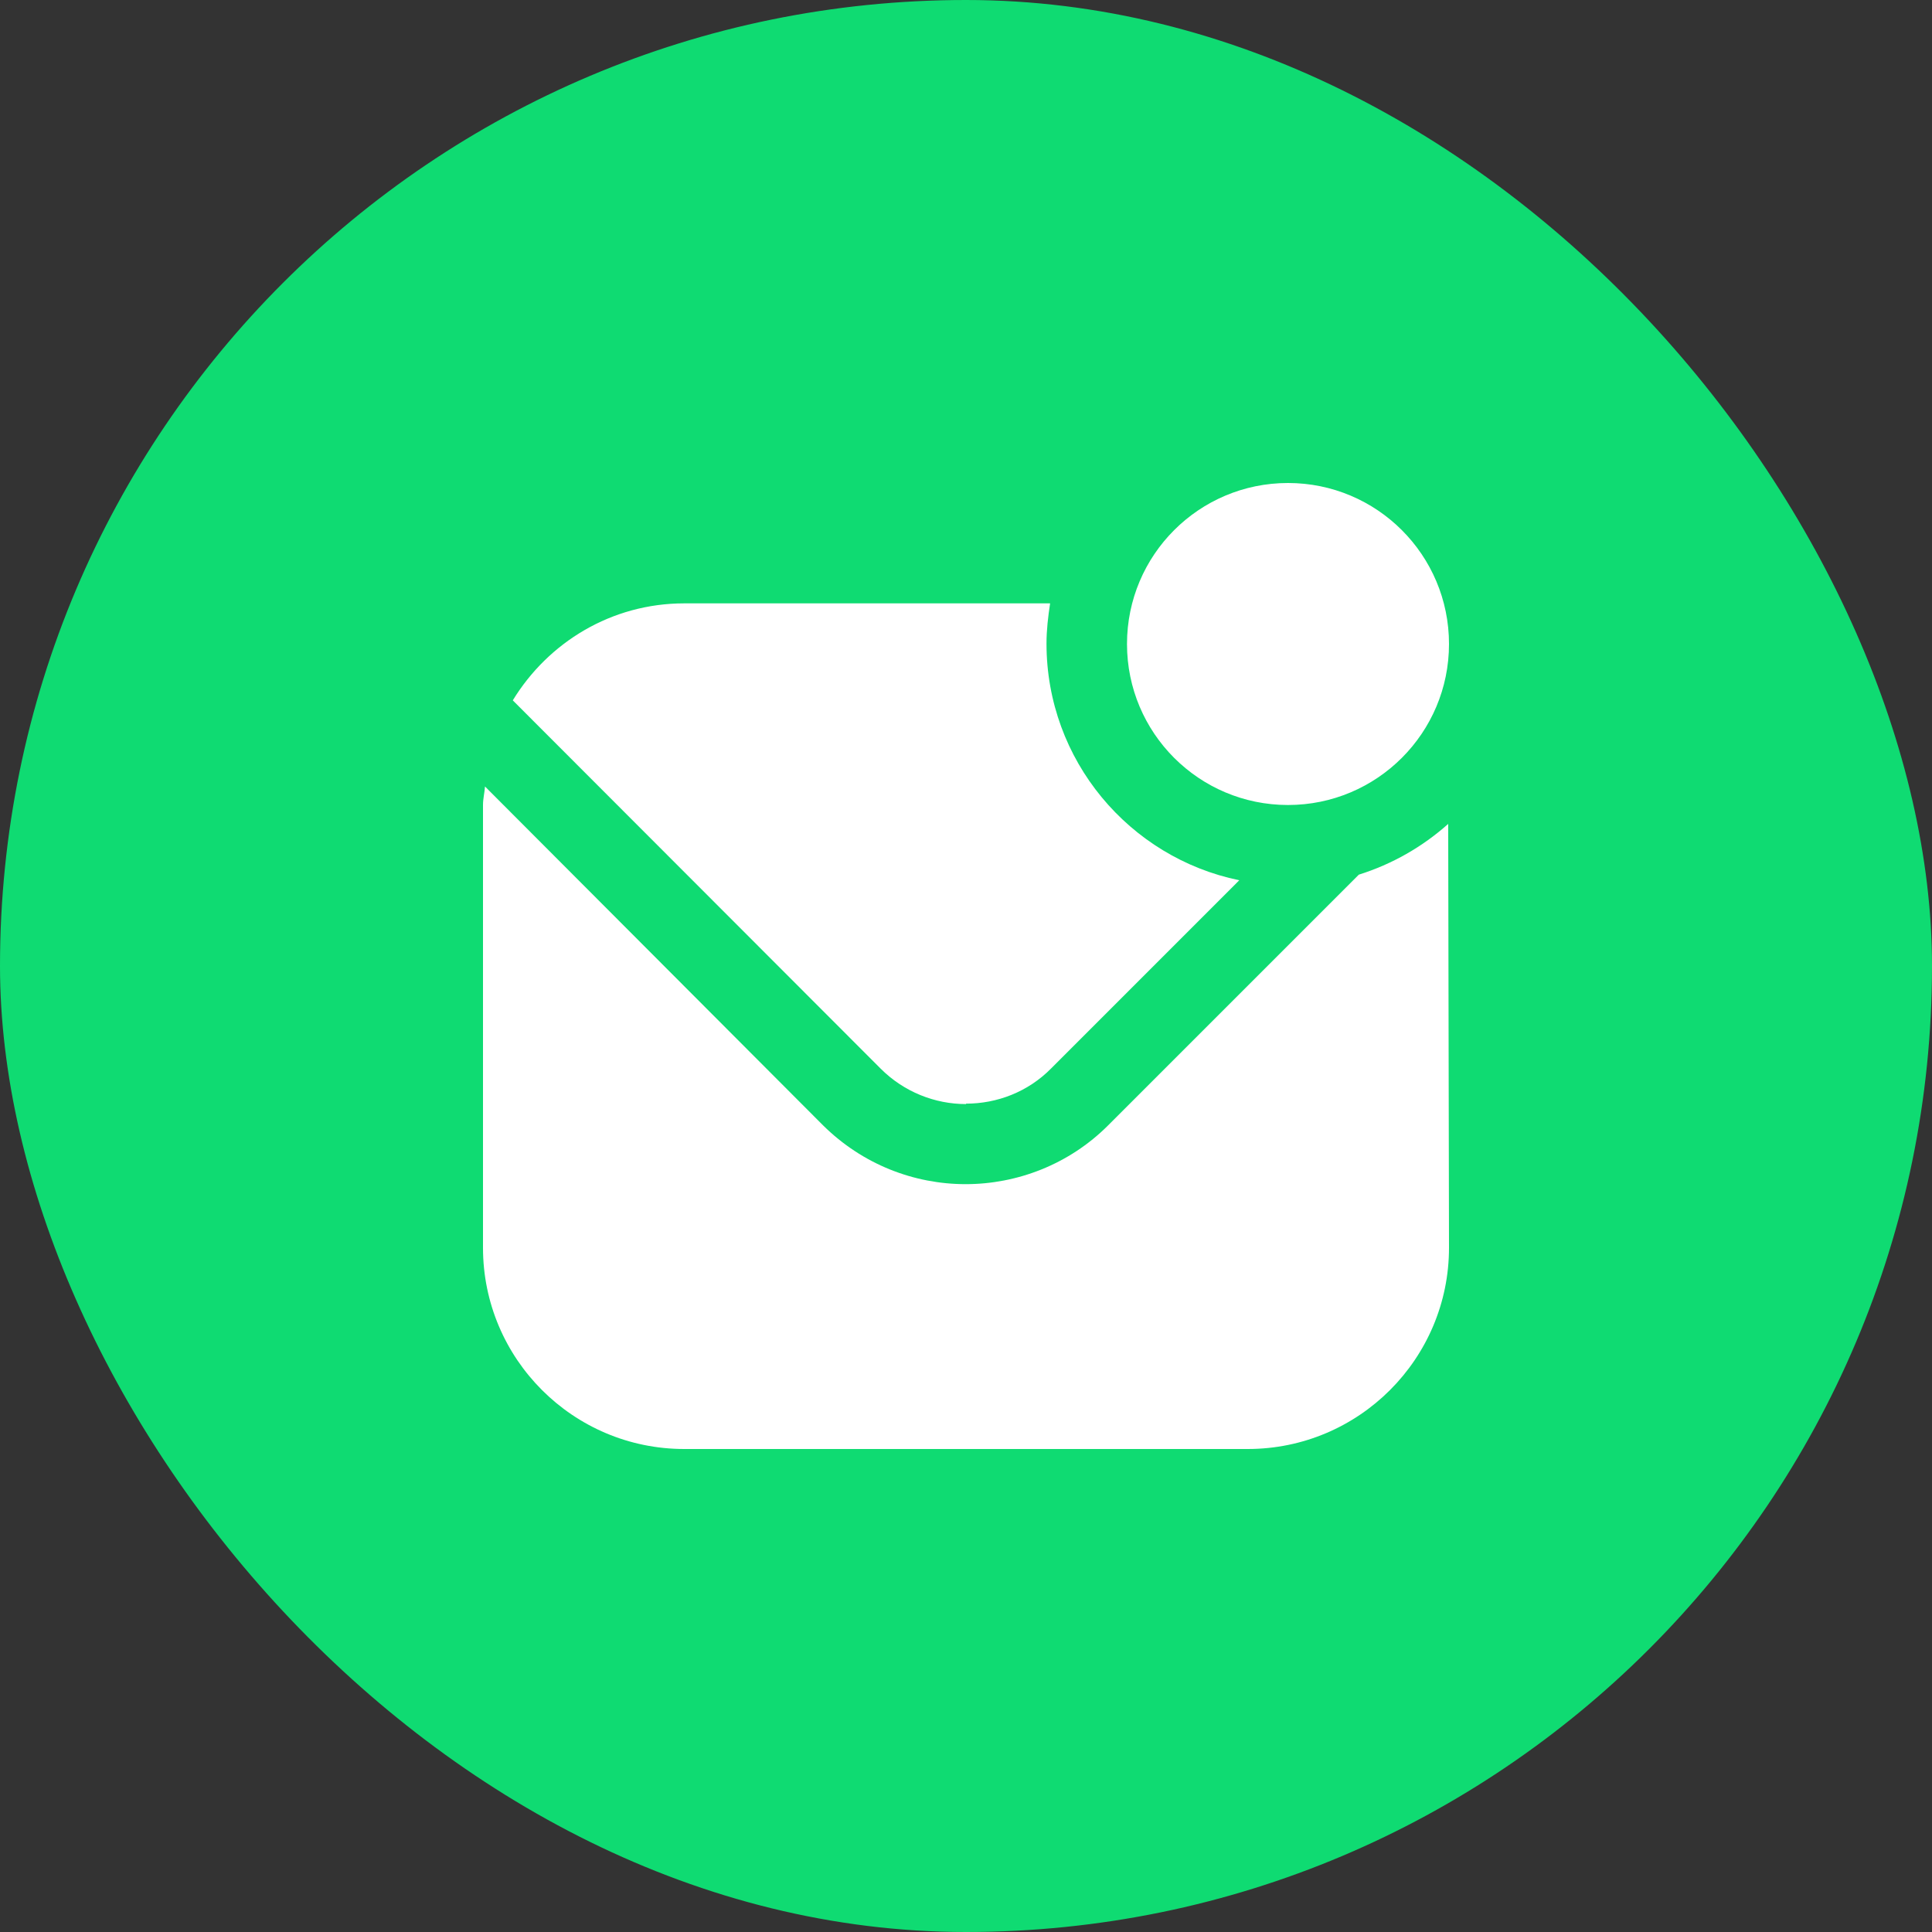 <svg width="60" height="60" viewBox="0 0 60 60" fill="none" xmlns="http://www.w3.org/2000/svg">
    <rect x="0" y="0" width="60" height="60" fill="#333333" stroke="none"/>
    <rect width="60" height="60" rx="30" fill="#0FDB72"/>
    <path d="M40 25C37.237 25 35 22.762 35 20C35 17.238 37.237 15 40 15C42.763 15 45 17.238 45 20C45 22.762 42.763 25 40 25ZM30 34.275C30.962 34.275 31.925 33.913 32.65 33.175L38.487 27.337C35.075 26.637 32.5 23.613 32.5 19.988C32.5 19.562 32.55 19.15 32.612 18.738H21.25C18.988 18.738 17.025 19.95 15.925 21.75L27.35 33.188C28.075 33.913 29.038 34.288 30 34.288V34.275ZM42.2 27.163L34.413 34.95C33.2 36.163 31.587 36.775 29.988 36.775C28.387 36.775 26.788 36.163 25.562 34.95L15.062 24.425C15.05 24.613 15 24.8 15 25V38.75C15 42.2 17.8 45 21.25 45H38.75C42.2 45 45 42.2 45 38.75L44.975 25.587C44.175 26.3 43.237 26.837 42.2 27.163Z" fill="white"/>
</svg>
